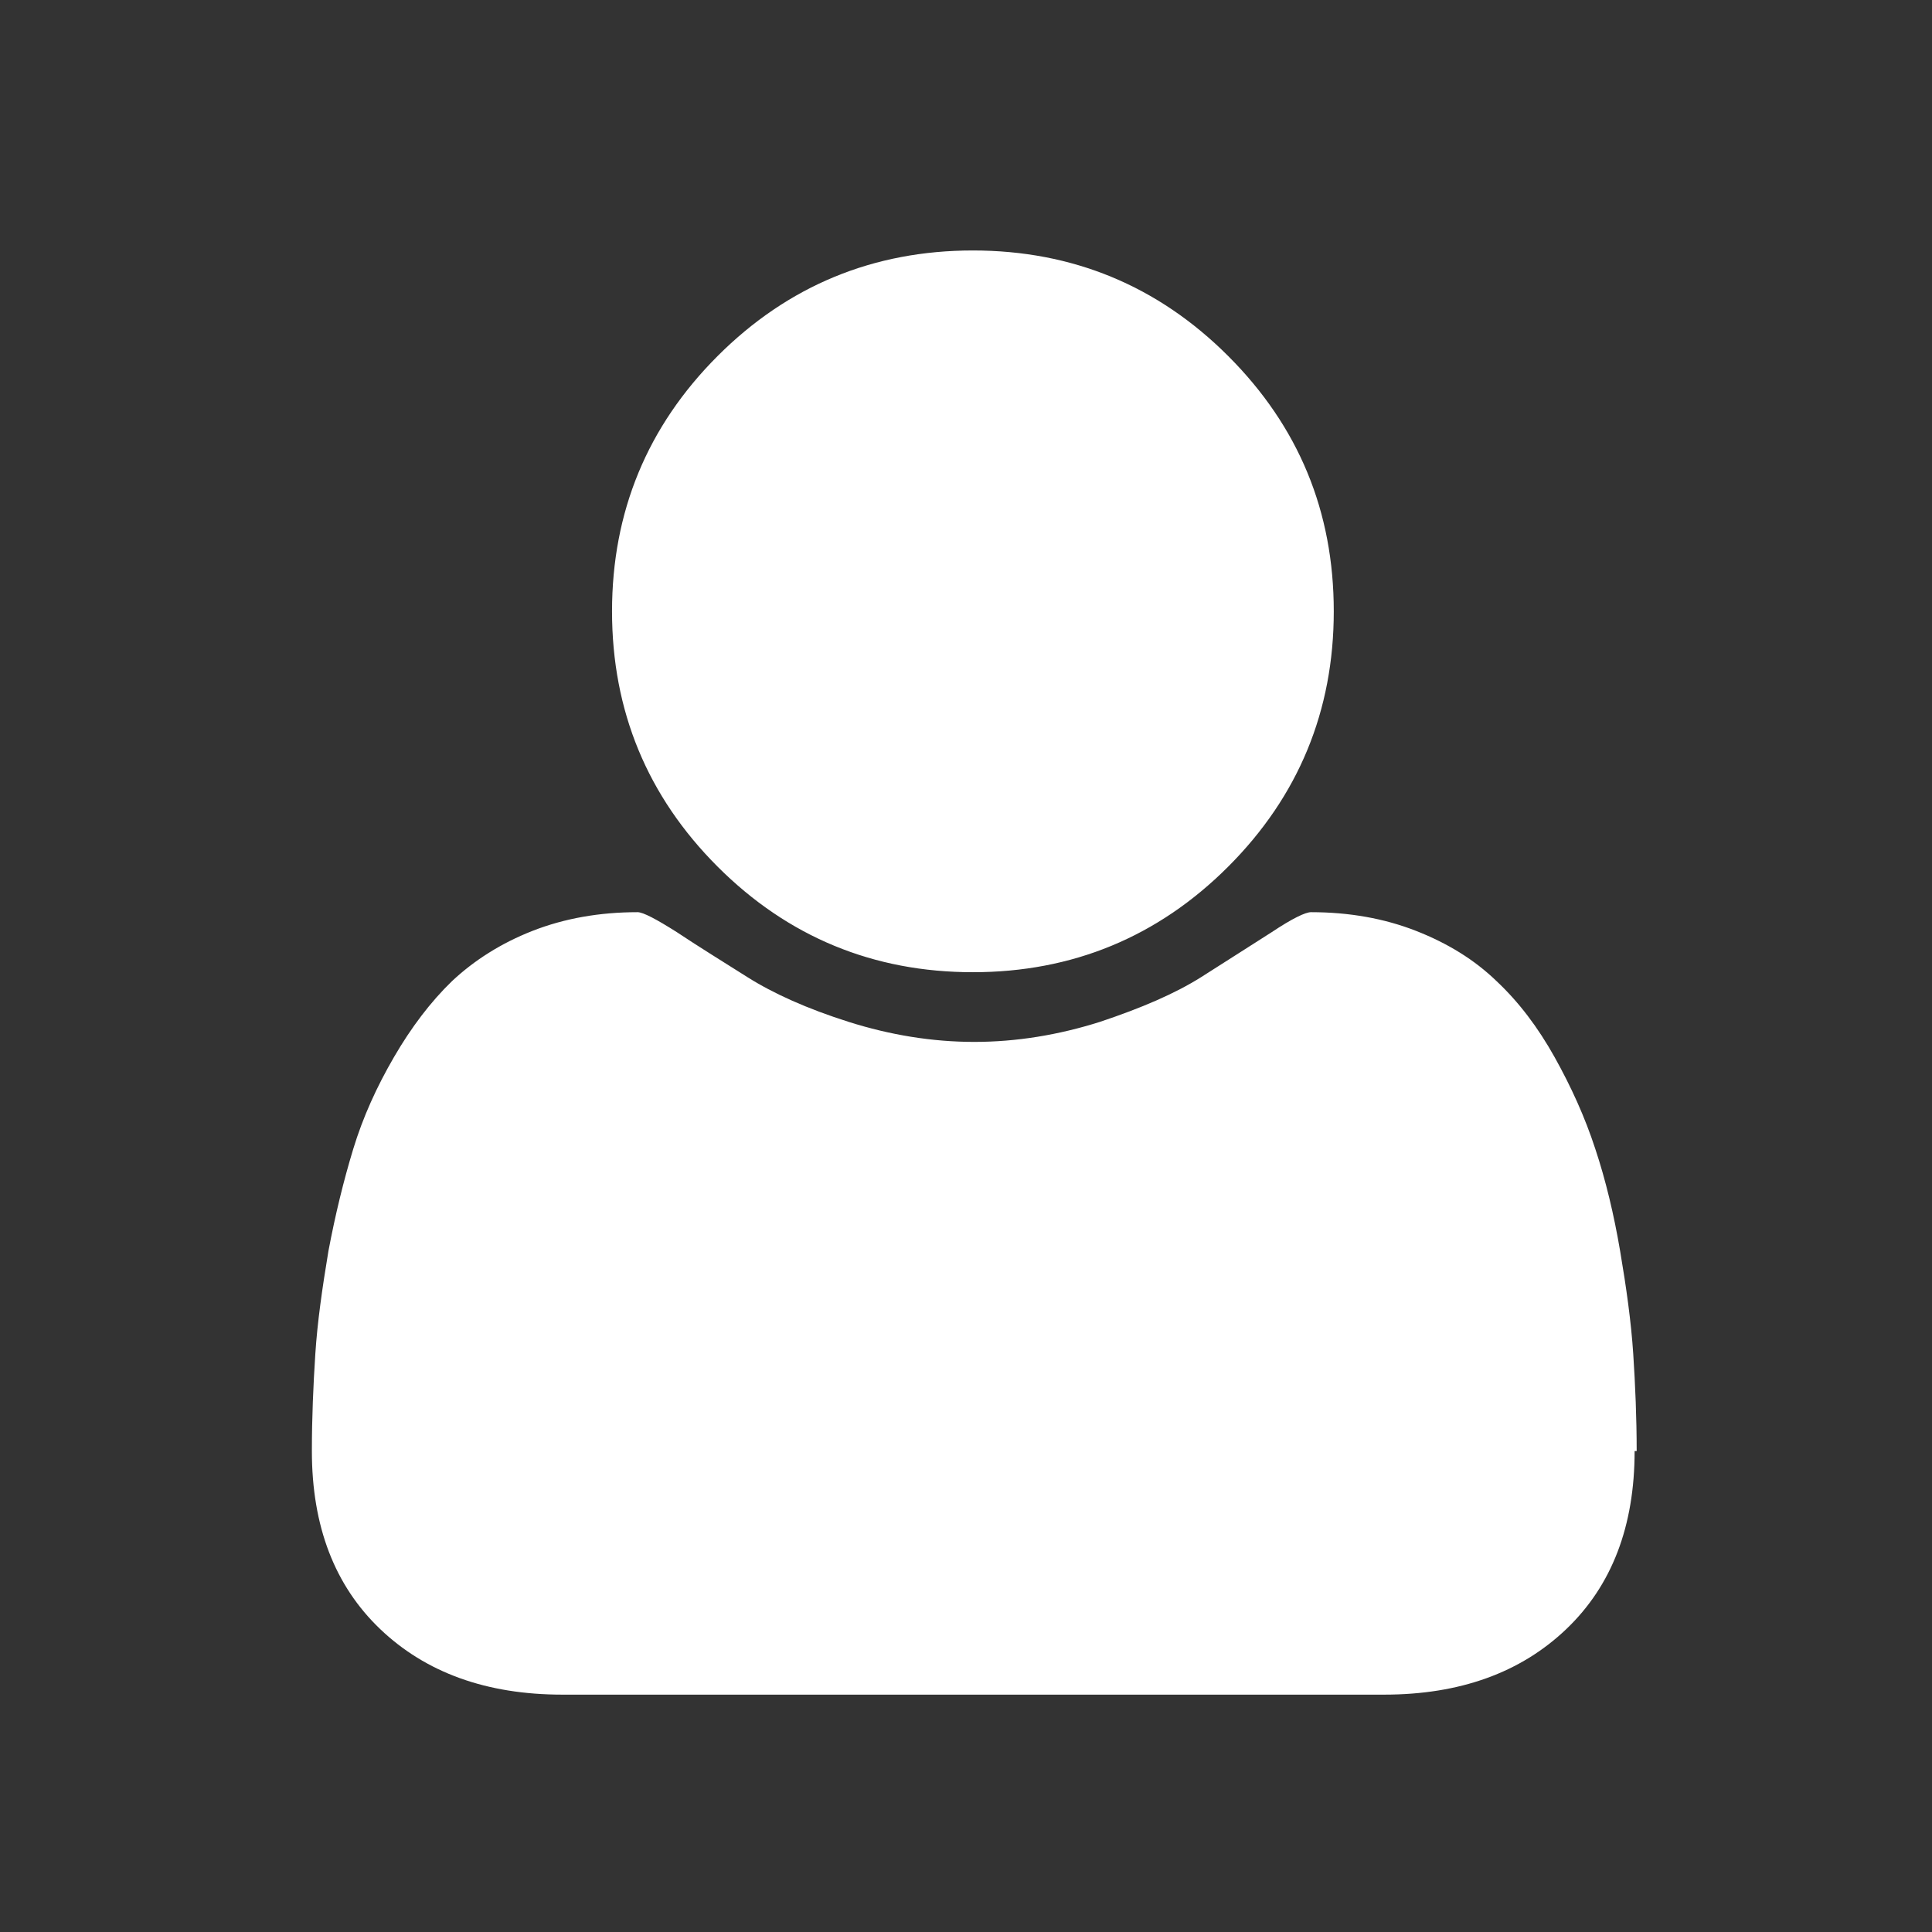 <svg width="28" height="28" viewBox="0 0 28 28" fill="none" xmlns="http://www.w3.org/2000/svg">
<rect x="0" y="0" width="28" height="28" fill="#333333" stroke="none"/>
<path d="M23.69 21.03C23.69 22.12 23.36 22.98 22.7 23.61C22.04 24.24 21.16 24.56 20.06 24.56H8.15C7.05 24.56 6.17 24.24 5.51 23.61C4.85 22.98 4.52 22.12 4.52 21.03C4.52 20.55 4.54 20.08 4.57 19.62C4.6 19.16 4.67 18.67 4.76 18.13C4.86 17.6 4.98 17.11 5.12 16.65C5.26 16.19 5.46 15.75 5.71 15.32C5.96 14.89 6.24 14.52 6.55 14.22C6.87 13.92 7.26 13.67 7.72 13.49C8.18 13.31 8.69 13.22 9.24 13.22C9.32 13.22 9.51 13.32 9.81 13.51C10.11 13.71 10.45 13.92 10.83 14.16C11.21 14.4 11.7 14.62 12.3 14.81C12.9 15 13.51 15.1 14.12 15.1C14.73 15.1 15.34 15 15.94 14.81C16.54 14.61 17.03 14.4 17.41 14.16C17.79 13.92 18.13 13.7 18.43 13.51C18.73 13.31 18.92 13.22 19 13.22C19.55 13.22 20.06 13.31 20.52 13.49C20.98 13.67 21.37 13.91 21.69 14.22C22.01 14.52 22.29 14.89 22.53 15.32C22.77 15.75 22.97 16.19 23.12 16.65C23.27 17.1 23.39 17.6 23.48 18.13C23.57 18.66 23.64 19.16 23.67 19.62C23.7 20.08 23.72 20.55 23.72 21.03H23.69ZM19.33 8.86C19.33 10.3 18.82 11.54 17.8 12.56C16.78 13.58 15.54 14.09 14.1 14.09C12.66 14.09 11.42 13.58 10.4 12.56C9.38 11.54 8.87 10.3 8.87 8.86C8.87 7.42 9.38 6.18 10.4 5.16C11.42 4.14 12.66 3.63 14.1 3.63C15.54 3.63 16.78 4.14 17.8 5.16C18.82 6.18 19.33 7.41 19.33 8.86Z" fill="white"/>
</svg>
